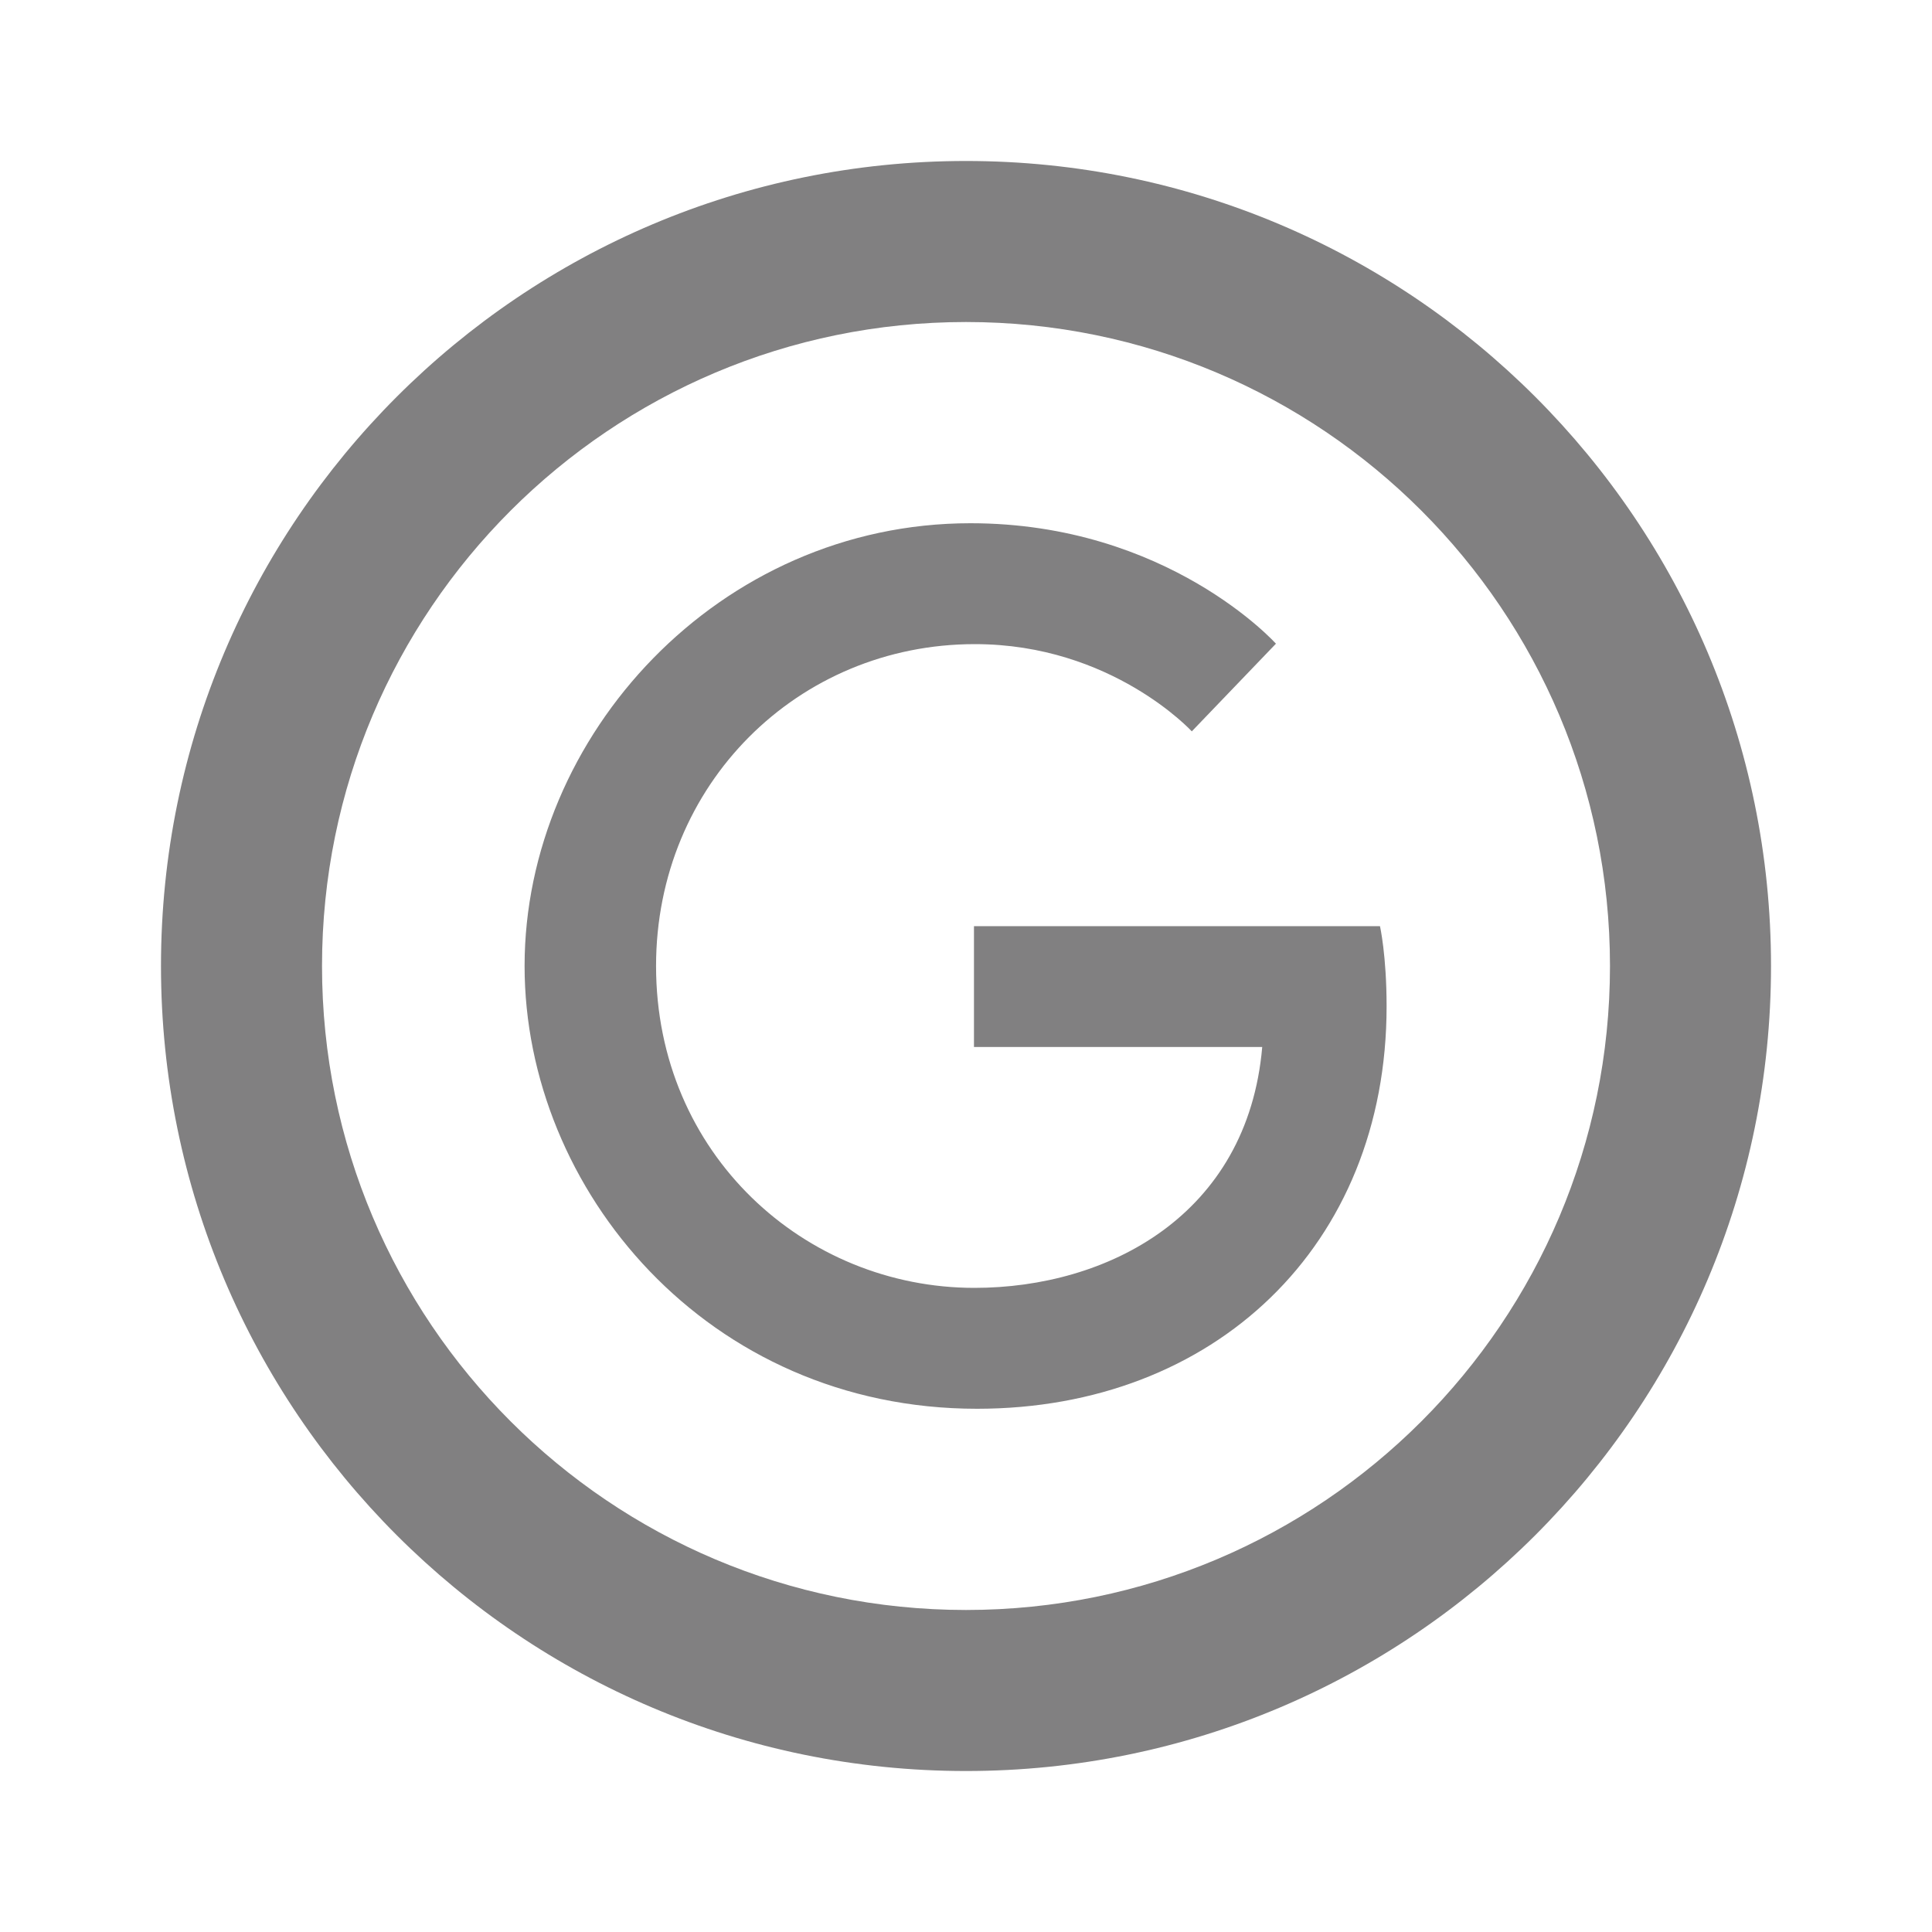 <svg width="40" height="40" viewBox="0 0 40 40" fill="none" xmlns="http://www.w3.org/2000/svg">
<g clip-path="url(#clip0_21_1344)">
<path fill-rule="evenodd" clip-rule="evenodd" d="M20 6.667C12.636 6.667 6.667 12.636 6.667 20C6.667 27.364 12.636 33.333 20 33.333C27.364 33.333 33.333 27.364 33.333 20C33.333 12.636 27.364 6.667 20 6.667ZM3.333 20C3.333 10.795 10.795 3.333 20 3.333C29.205 3.333 36.667 10.795 36.667 20C36.667 29.205 29.205 36.667 20 36.667C10.795 36.667 3.333 29.205 3.333 20Z" fill="#818081"/>
<path d="M28.571 19.175H20.165V21.677H26.133C25.83 25.17 22.924 26.664 20.174 26.664C16.663 26.664 13.583 23.896 13.583 20C13.583 16.242 16.517 13.336 20.183 13.336C23.016 13.336 24.675 15.142 24.675 15.142L26.417 13.327C26.417 13.327 24.18 10.833 20.092 10.833C14.885 10.833 10.861 15.233 10.861 20C10.861 24.629 14.647 29.167 20.229 29.167C25.133 29.167 28.708 25.802 28.708 20.834C28.708 19.78 28.571 19.175 28.571 19.175Z" fill="#818081"/>
</g>
<defs>
<clipPath id="clip0_21_1344">
<rect width="40" height="40" fill="white"/>
</clipPath>
</defs>
</svg>

